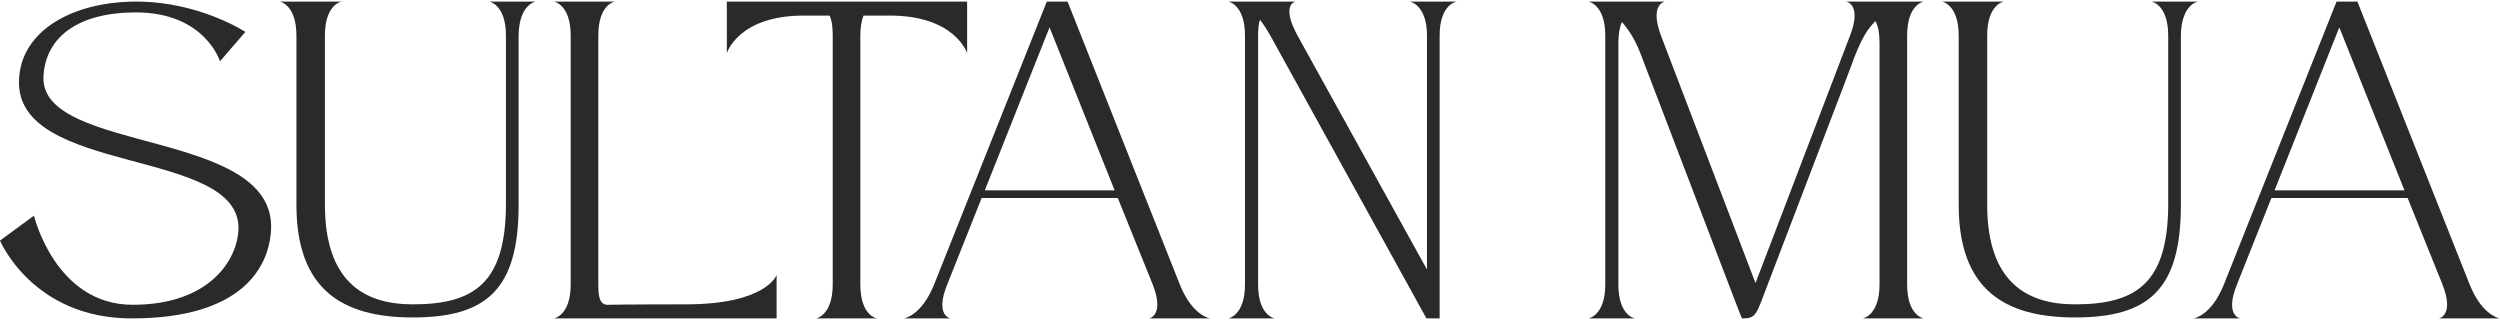 <?xml version="1.0" encoding="UTF-8"?>
<!DOCTYPE svg PUBLIC "-//W3C//DTD SVG 1.1//EN" "http://www.w3.org/Graphics/SVG/1.1/DTD/svg11.dtd">
<!-- Creator: CorelDRAW (OEM Version) -->
<svg xmlns="http://www.w3.org/2000/svg" xml:space="preserve" width="250px" height="32px" version="1.1" style="shape-rendering:geometricPrecision; text-rendering:geometricPrecision; image-rendering:optimizeQuality; fill-rule:evenodd; clip-rule:evenodd"
viewBox="0 0 28.422 3.602"
 xmlns:xlink="http://www.w3.org/1999/xlink"
 xmlns:xodm="http://www.corel.com/coreldraw/odm/2003">
 <defs>
  <style type="text/css">
   <![CDATA[
    .fil0 {fill:#2B2A29;fill-rule:nonzero}
   ]]>
  </style>
 </defs>
 <g id="Layer_x0020_1">
  <path class="fil0" d="M2.711 2.593c-0.015,0.345 -0.329,0.854 -1.203,0.854 -0.88,0 -1.122,-1.013 -1.122,-1.013l-0.386 0.283c0,0 0.37,0.885 1.497,0.885 1.25,0 1.564,-0.577 1.585,-1.014 0.046,-1.147 -2.624,-0.854 -2.588,-1.734 0.021,-0.448 0.391,-0.731 1.05,-0.731 0.787,0 0.957,0.556 0.957,0.556l0.288 -0.334c0,0 -0.52,-0.345 -1.24,-0.345 -0.721,0 -1.312,0.329 -1.333,0.89 -0.046,1.096 2.531,0.762 2.495,1.703zm3.041 -0.298c0,0.905 -0.36,1.147 -1.06,1.147 -0.53,0 -0.998,-0.237 -0.998,-1.132l0 -1.924c0,-0.36 0.191,-0.386 0.191,-0.386l-0.705 0c0,0 0.19,0.031 0.19,0.386l0 1.924c0,0.967 0.525,1.281 1.322,1.281 0.829,0 1.204,-0.308 1.204,-1.276l0 -1.929c0.005,-0.36 0.196,-0.386 0.196,-0.386l-0.53 0c0,0 0.19,0.031 0.19,0.386l0 1.909zm3.077 1.307l0 -0.494c0,0 -0.113,0.334 -1.034,0.334 -0.648,0 -0.89,0.005 -0.89,0.005 -0.098,0 -0.103,-0.128 -0.103,-0.231l0 -2.83c0,-0.36 0.19,-0.386 0.19,-0.386l-0.694 0c0,0 0.19,0.031 0.19,0.386l0 2.83c0,0.355 -0.19,0.386 -0.19,0.386l2.531 0zm-0.566 -3.602l0 0.587c0,0 0.129,-0.428 0.875,-0.428l0.293 0c0.026,0.052 0.036,0.129 0.036,0.227l0 2.83c0,0.355 -0.19,0.386 -0.19,0.386l0.694 0c0,0 -0.19,-0.026 -0.19,-0.386l0 -2.83c0,-0.098 0.015,-0.175 0.036,-0.227l0.298 0c0.746,0 0.88,0.428 0.88,0.428l0 -0.587 -2.732 0zm4.8 3.602l0.695 0c0,0 -0.201,-0.026 -0.345,-0.386l-1.276 -3.216 -0.236 0 -1.281 3.216c-0.145,0.36 -0.345,0.386 -0.345,0.386l0.53 0c0,0 -0.18,-0.031 -0.036,-0.386l0.391 -0.983 1.548 0 0.397 0.983c0.139,0.355 -0.042,0.386 -0.042,0.386zm-1.867 -1.456c0,0 0.725,-1.827 0.736,-1.853 0.01,0.026 0.74,1.853 0.74,1.853l-1.476 0zm3.534 -2.146l-0.766 0c0,0 0.19,0.031 0.19,0.386l0 2.83c0,0.355 -0.19,0.386 -0.19,0.386l0.53 0c0,0 -0.191,-0.026 -0.191,-0.386l0 -2.83c0,-0.072 0.006,-0.134 0.021,-0.18 0.036,0.046 0.077,0.108 0.118,0.18l1.775 3.216 0.15 0 0 -3.216c0,-0.36 0.195,-0.386 0.195,-0.386l-0.535 0c0,0 0.196,0.031 0.196,0.386l0 2.66 -1.472 -2.66c-0.195,-0.36 -0.021,-0.386 -0.021,-0.386zm7.142 0l-0.885 0c0,0 0.185,0.026 0.046,0.386l-1.075 2.814 -1.075 -2.814c-0.134,-0.36 0.046,-0.386 0.046,-0.386l-0.87 0c0,0 0.191,0.031 0.191,0.386l0 2.83c0,0.355 -0.191,0.386 -0.191,0.386l0.53 0c0,0 -0.19,-0.026 -0.19,-0.386l0 -2.743c0,-0.108 0.015,-0.185 0.041,-0.241 0.046,0.056 0.134,0.159 0.211,0.36 1.003,2.624 1.003,2.624 1.003,2.624 0.134,0.355 0.15,0.386 0.15,0.386 0.164,0 0.159,-0.036 0.293,-0.386 0.957,-2.506 0.957,-2.501 0.977,-2.563 0.129,-0.334 0.201,-0.375 0.247,-0.432 0.031,0.057 0.047,0.134 0.047,0.252l0 2.743c0,0.355 -0.191,0.386 -0.191,0.386l0.695 0c0,0 -0.19,-0.026 -0.19,-0.386l0 -2.83c0,-0.36 0.19,-0.386 0.19,-0.386zm2.778 2.295c0,0.905 -0.36,1.147 -1.06,1.147 -0.53,0 -0.998,-0.237 -0.998,-1.132l0 -1.924c0,-0.36 0.191,-0.386 0.191,-0.386l-0.705 0c0,0 0.19,0.031 0.19,0.386l0 1.924c0,0.967 0.525,1.281 1.322,1.281 0.829,0 1.204,-0.308 1.204,-1.276l0 -1.929c0.005,-0.36 0.196,-0.386 0.196,-0.386l-0.53 0c0,0 0.19,0.031 0.19,0.386l0 1.909zm3.077 1.307l0.695 0c0,0 -0.201,-0.026 -0.345,-0.386l-1.276 -3.216 -0.237 0 -1.281 3.216c-0.144,0.36 -0.345,0.386 -0.345,0.386l0.53 0c0,0 -0.18,-0.031 -0.036,-0.386l0.391 -0.983 1.549 0 0.396 0.983c0.139,0.355 -0.041,0.386 -0.041,0.386zm-1.868 -1.456c0,0 0.726,-1.827 0.736,-1.853 0.01,0.026 0.741,1.853 0.741,1.853l-1.477 0z"/>
 </g>
</svg>
